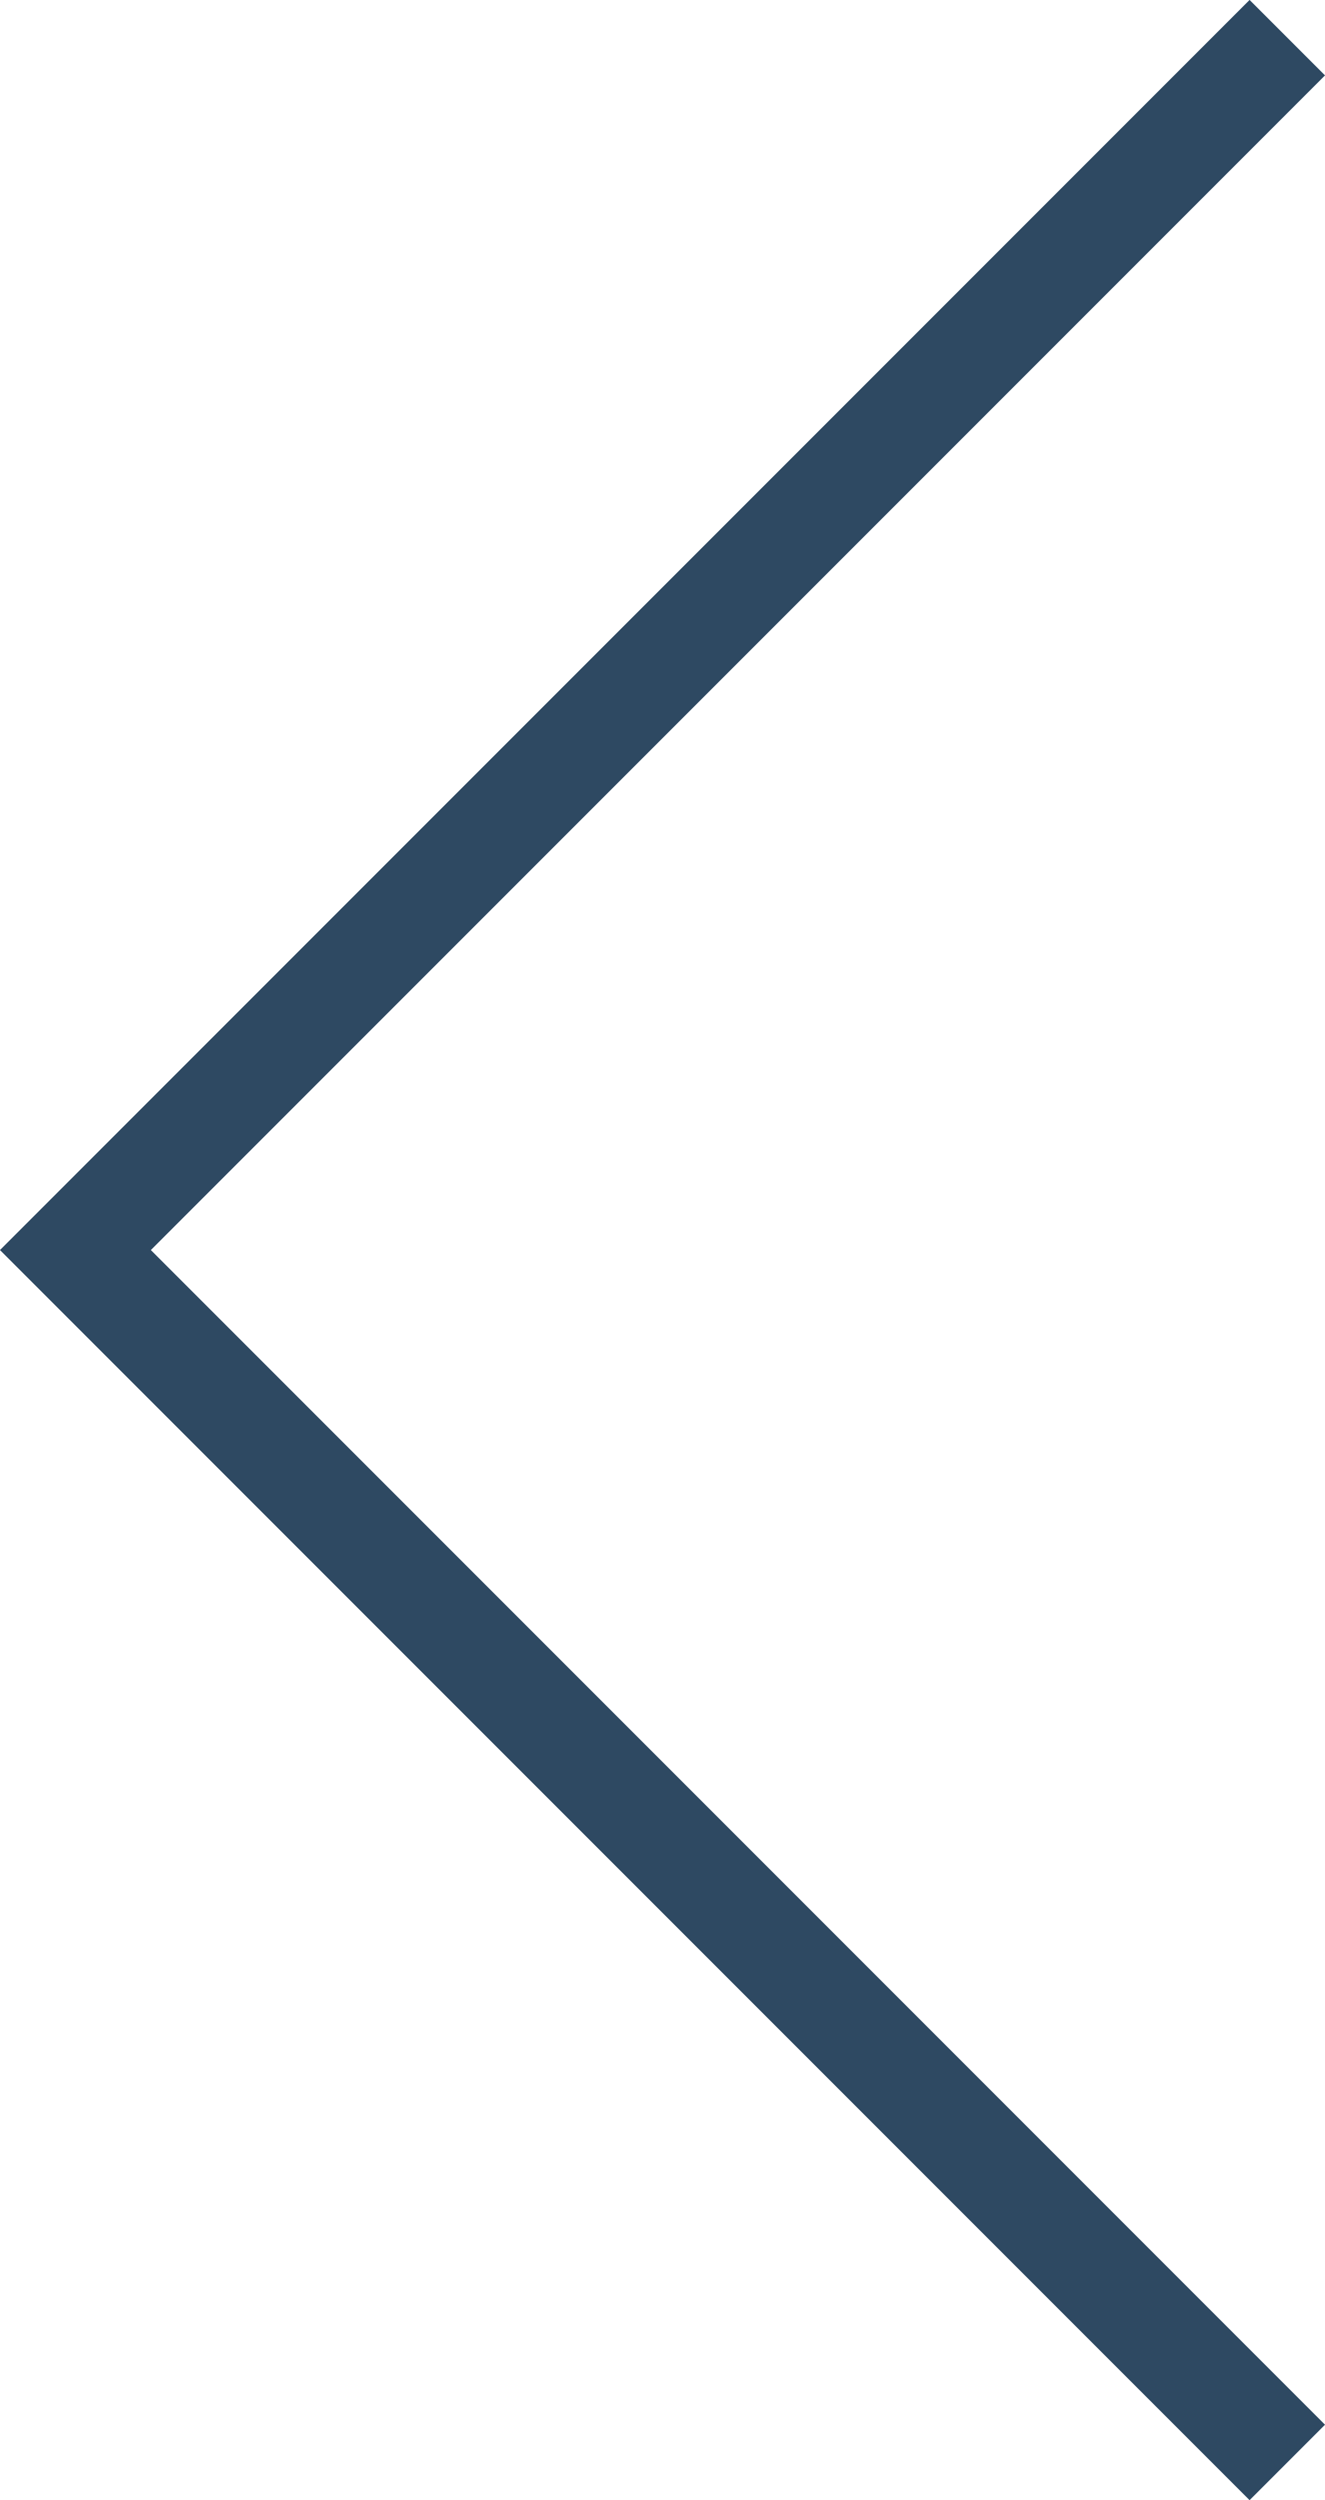 <svg xmlns="http://www.w3.org/2000/svg" width="24.843" height="46.858" viewBox="0 0 24.843 46.858">
  <g id="Group_144" data-name="Group 144" transform="translate(43.817 59.969) rotate(180)">
    <path id="Path_37" data-name="Path 37" d="M1242.75,497l22.722,22.722-22.722,22.722" transform="translate(-1223.069 -483.181)" fill="none" stroke="#2e4962" stroke-width="2"/>
  </g>
</svg>
